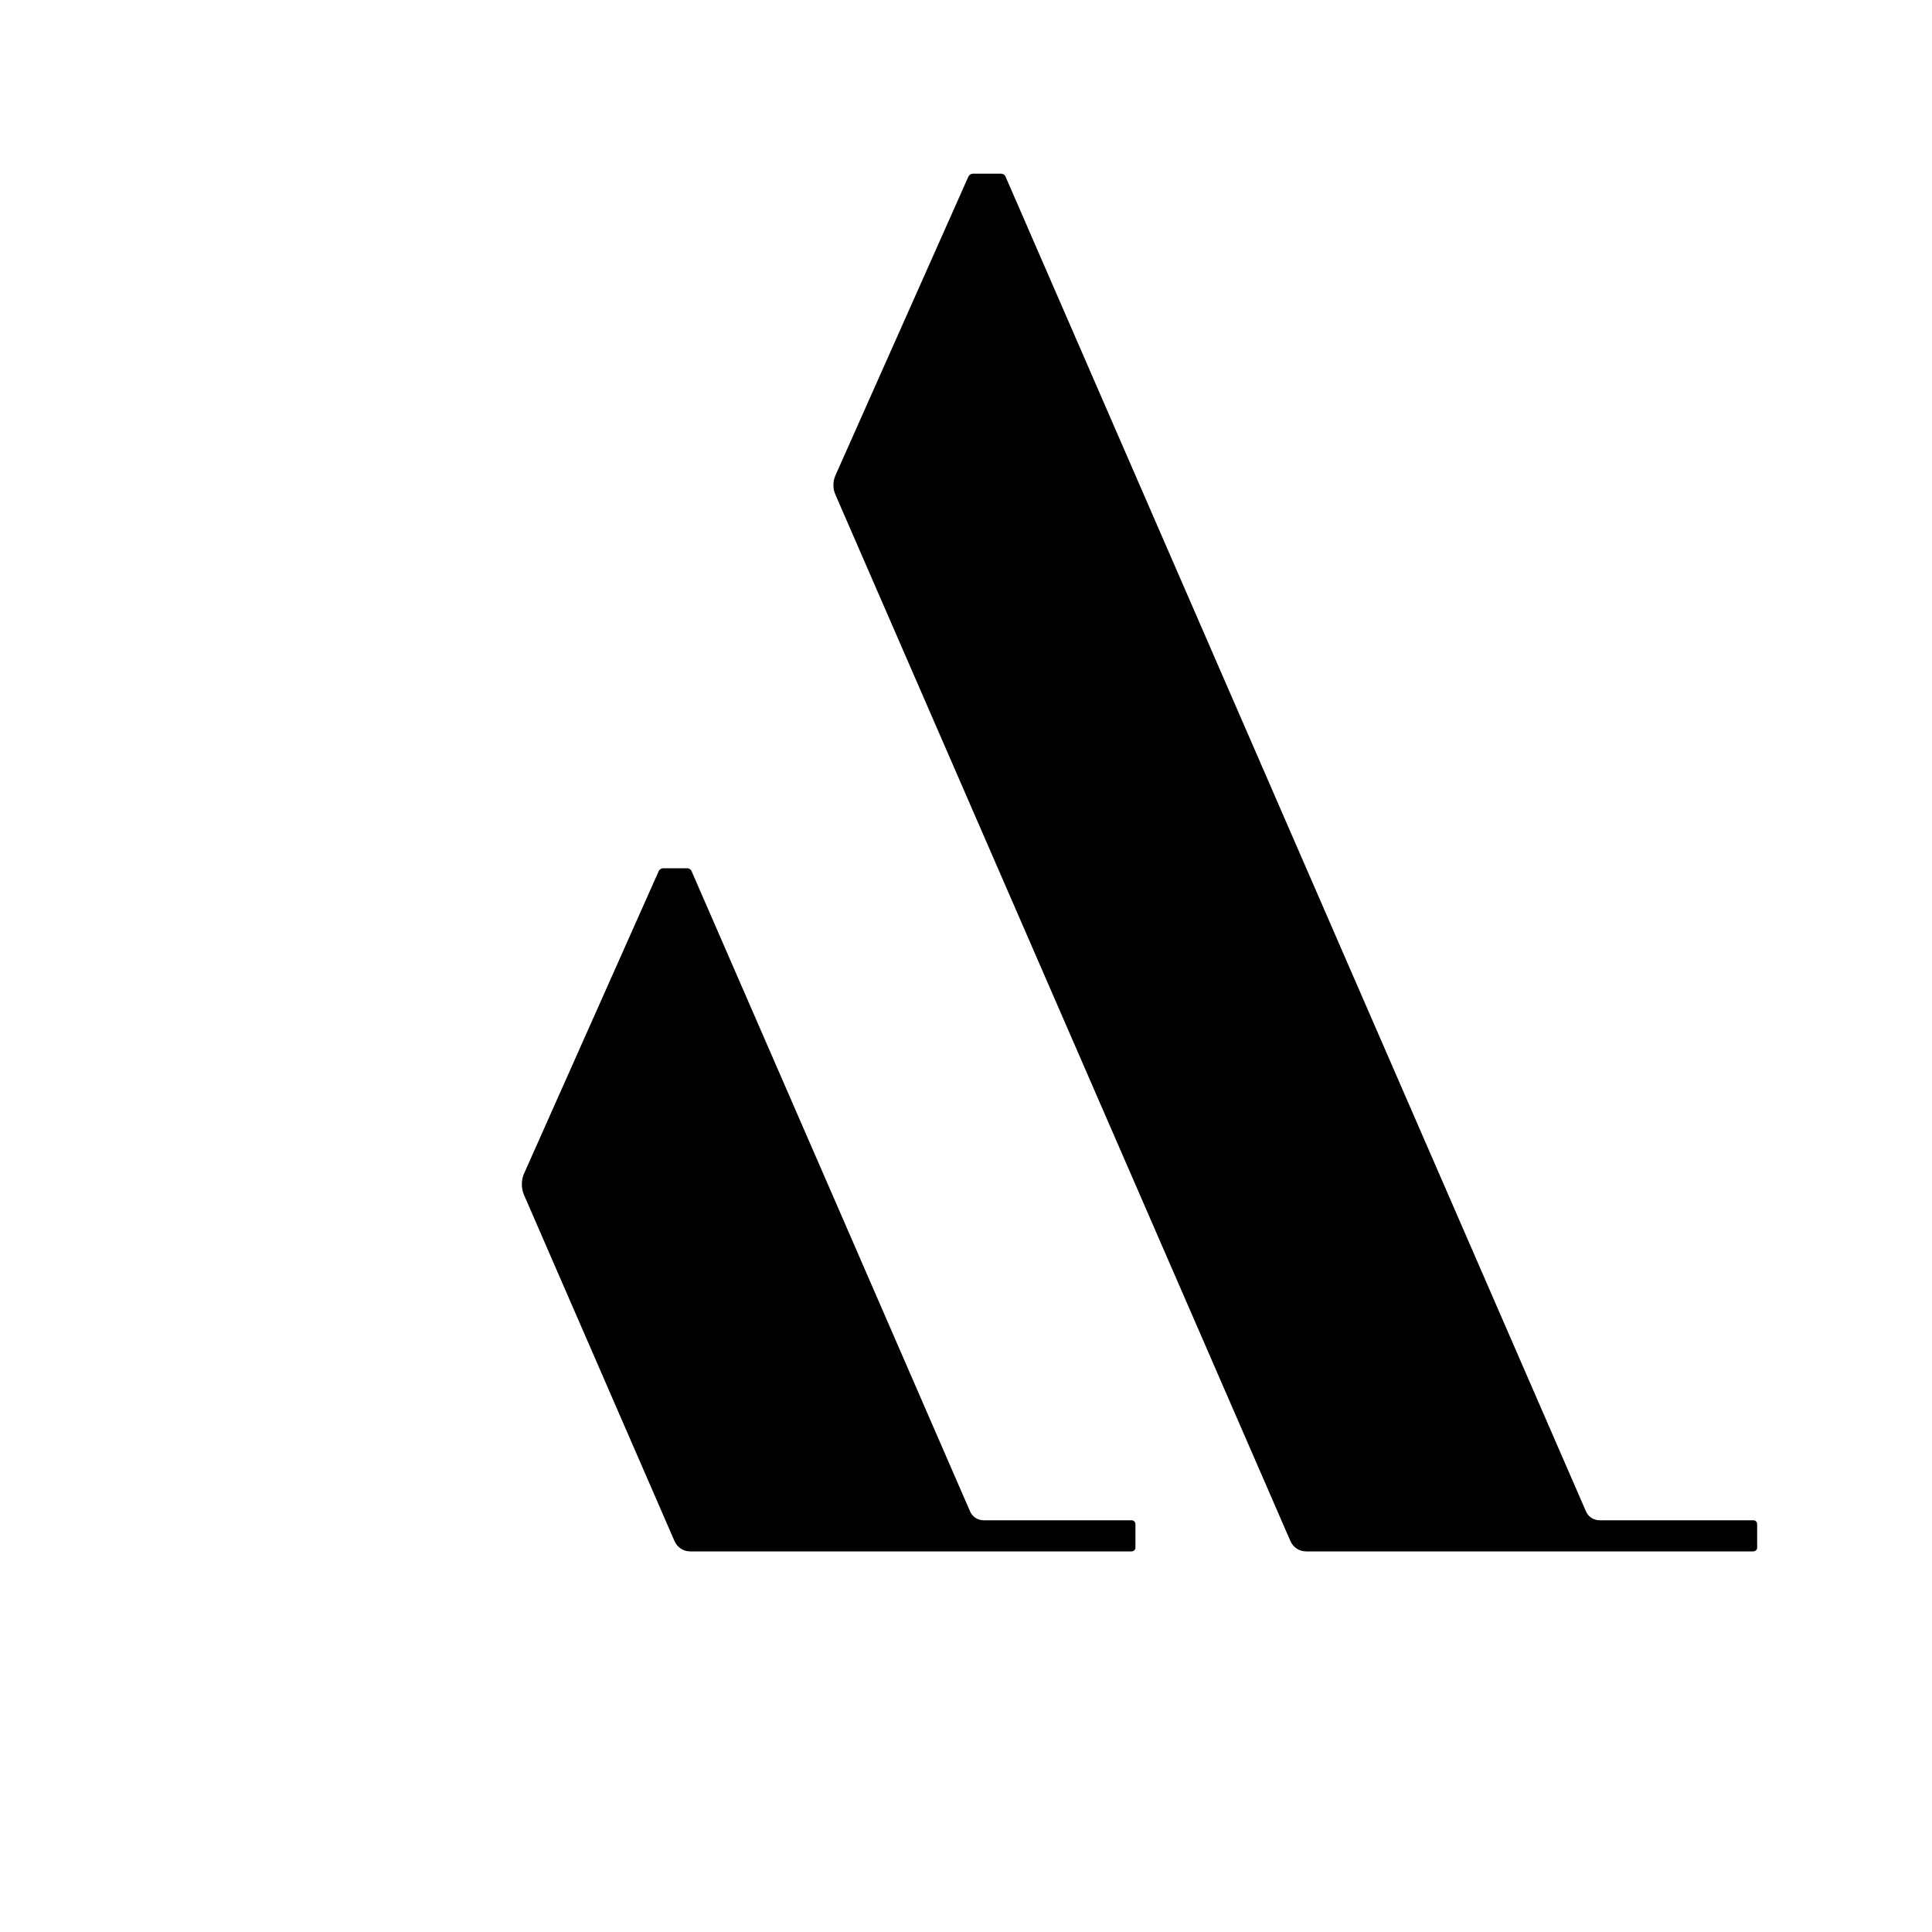 <?xml version="1.0" encoding="utf-8"?>
<!-- Generator: Adobe Illustrator 21.0.0, SVG Export Plug-In . SVG Version: 6.00 Build 0)  -->
<svg version="1.1" id="Layer_1" xmlns="http://www.w3.org/2000/svg" xmlns:xlink="http://www.w3.org/1999/xlink" x="0px" y="0px"
	 viewBox="0 0 1000 1000" style="enable-background:new 0 0 1000 1000;" xml:space="preserve">
<style type="text/css">
	.st0{stroke:#000000;stroke-miterlimit:10;}
</style>
<path class="st0" d="M432.9,255.9c78.5,180.5,157,361.1,235.5,541.6c1.3,3,4.3,5,7.6,5c77.2,0,154.4,0,231.6,0
	c0.7,0,1.4-0.6,1.4-1.4c0-4.1,0-8.2,0-12.3c0-0.7-0.6-1.4-1.4-1.4c-26.5,0-53.1,0-79.6,0c-3.3,0-6.3-1.9-7.6-5
	C720.3,552.2,620.1,321.9,520,91.6c-0.3-0.8-1.1-1.2-1.9-1.2c-4.8,0-9.7,0-14.5,0c-0.8,0-1.6,0.5-1.9,1.2
	c-22.9,51.5-45.8,102.9-68.7,154.4C431.5,249.2,431.5,252.8,432.9,255.9z"/>
<path class="st0" d="M271.6,618.1c26,59.8,52,119.6,78,179.4c1.3,3,4.3,5,7.6,5c76.2,0,152.4,0,228.6,0c0.7,0,1.4-0.6,1.4-1.4
	c0-4.1,0-8.2,0-12.3c0-0.7-0.6-1.4-1.4-1.4c-25.5,0-51.1,0-76.6,0c-3.3,0-6.3-1.9-7.6-5c-48-110.4-96-220.9-144.1-331.3
	c-0.3-0.8-1.1-1.2-1.9-1.2c-4.1,0-8.2,0-12.3,0c-0.8,0-1.6,0.5-1.9,1.2c-23.3,52.3-46.6,104.7-69.9,157
	C270.3,611.3,270.3,614.9,271.6,618.1z"/>
</svg>
